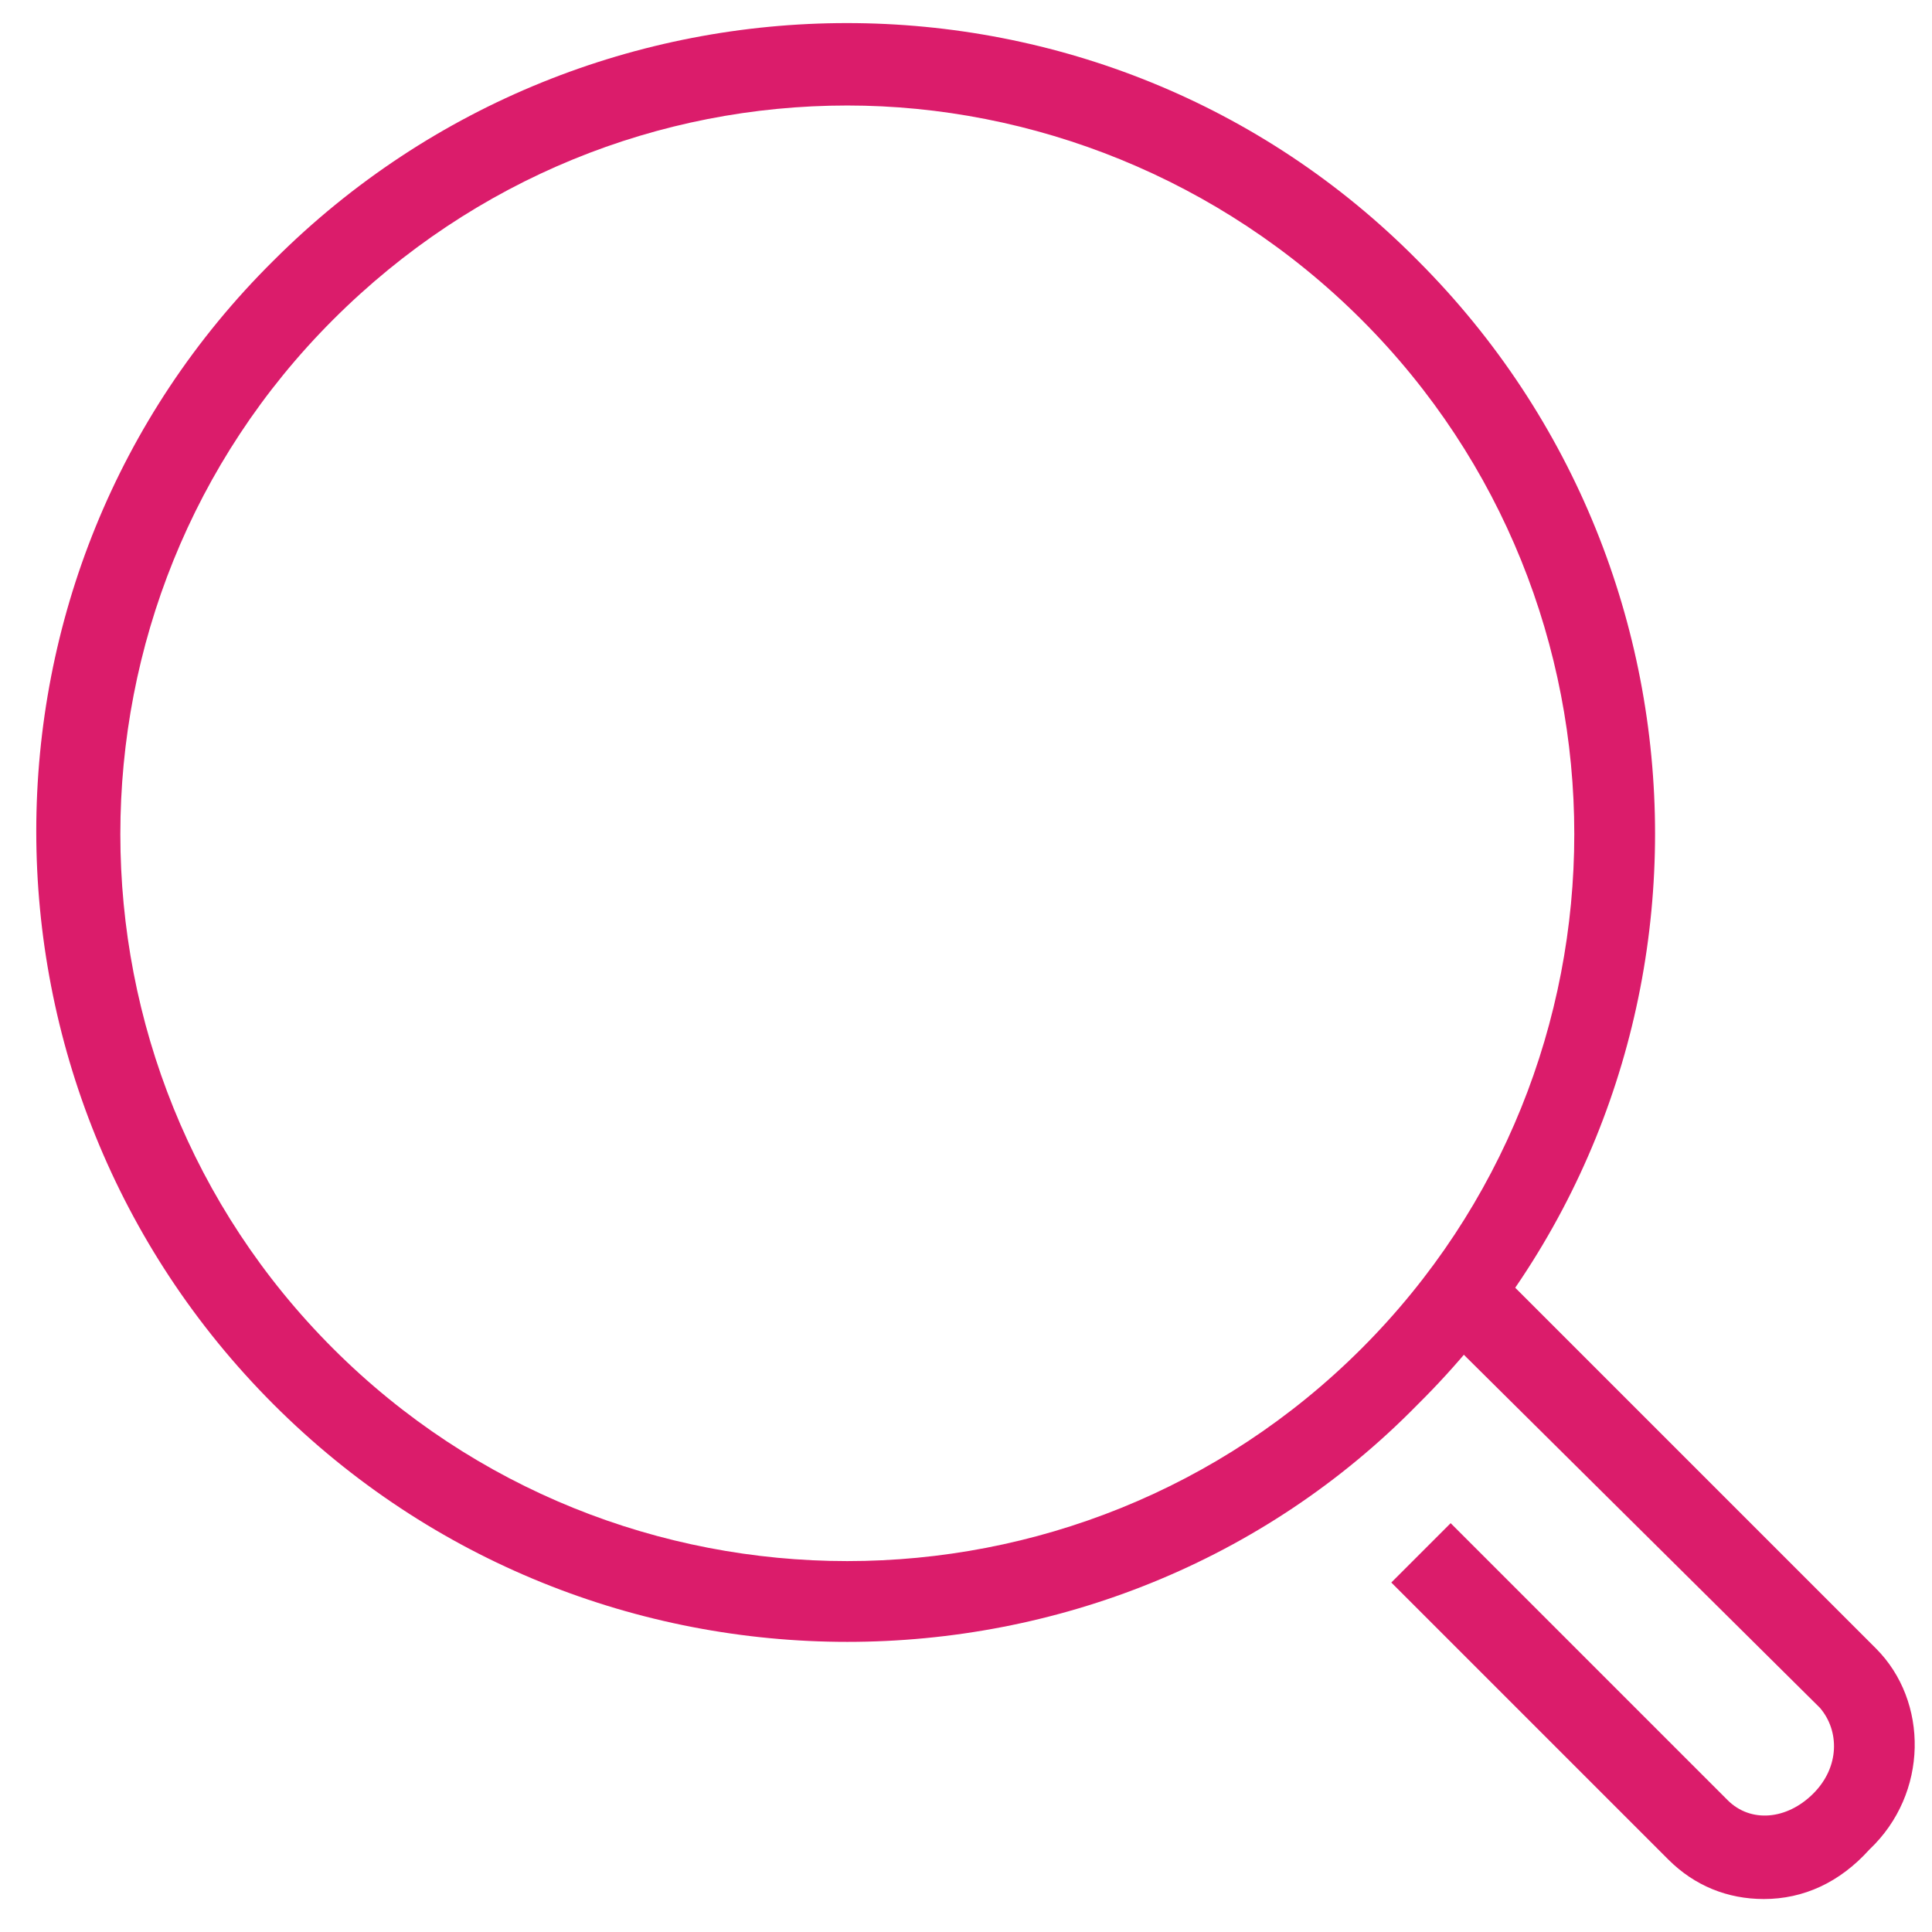 <?xml version="1.0" encoding="utf-8"?>
<!-- Generator: Adobe Illustrator 27.6.1, SVG Export Plug-In . SVG Version: 6.00 Build 0)  -->
<svg version="1.1" id="Layer_1" xmlns="http://www.w3.org/2000/svg" xmlns:xlink="http://www.w3.org/1999/xlink" x="0px" y="0px"
	 viewBox="0 0 58.6 58.6" style="enable-background:new 0 0 58.6 58.6;" xml:space="preserve">
<style type="text/css">
	.st0{fill:#DB1C6B;}
</style>
<path class="st0" d="M25.7,49.8c-6.3,0-12.6-2.4-17.4-7.2c-9.6-9.6-9.6-25.2,0-34.7c9.6-9.6,25.2-9.6,34.7,0
	c9.6,9.6,9.6,25.2,0,34.7C38.3,47.4,32,49.8,25.7,49.8z M25.7,3.2c-5.7,0-11.3,2.2-15.6,6.5c-8.6,8.6-8.6,22.6,0,31.2
	s22.6,8.6,31.2,0s8.6-22.6,0-31.2C37,5.4,31.3,3.2,25.7,3.2z"/>
<path class="st0" d="M53.5,57.6c-1.1,0-2.1-0.4-2.9-1.2L42.2,48l1.8-1.8l8.4,8.4c0.7,0.7,1.8,0.6,2.6-0.2s0.8-1.9,0.2-2.6L43.4,40.1
	l1.8-1.8L56.9,50c1.6,1.6,1.6,4.4-0.2,6.1C55.8,57.1,54.7,57.6,53.5,57.6z"/>
</svg>
